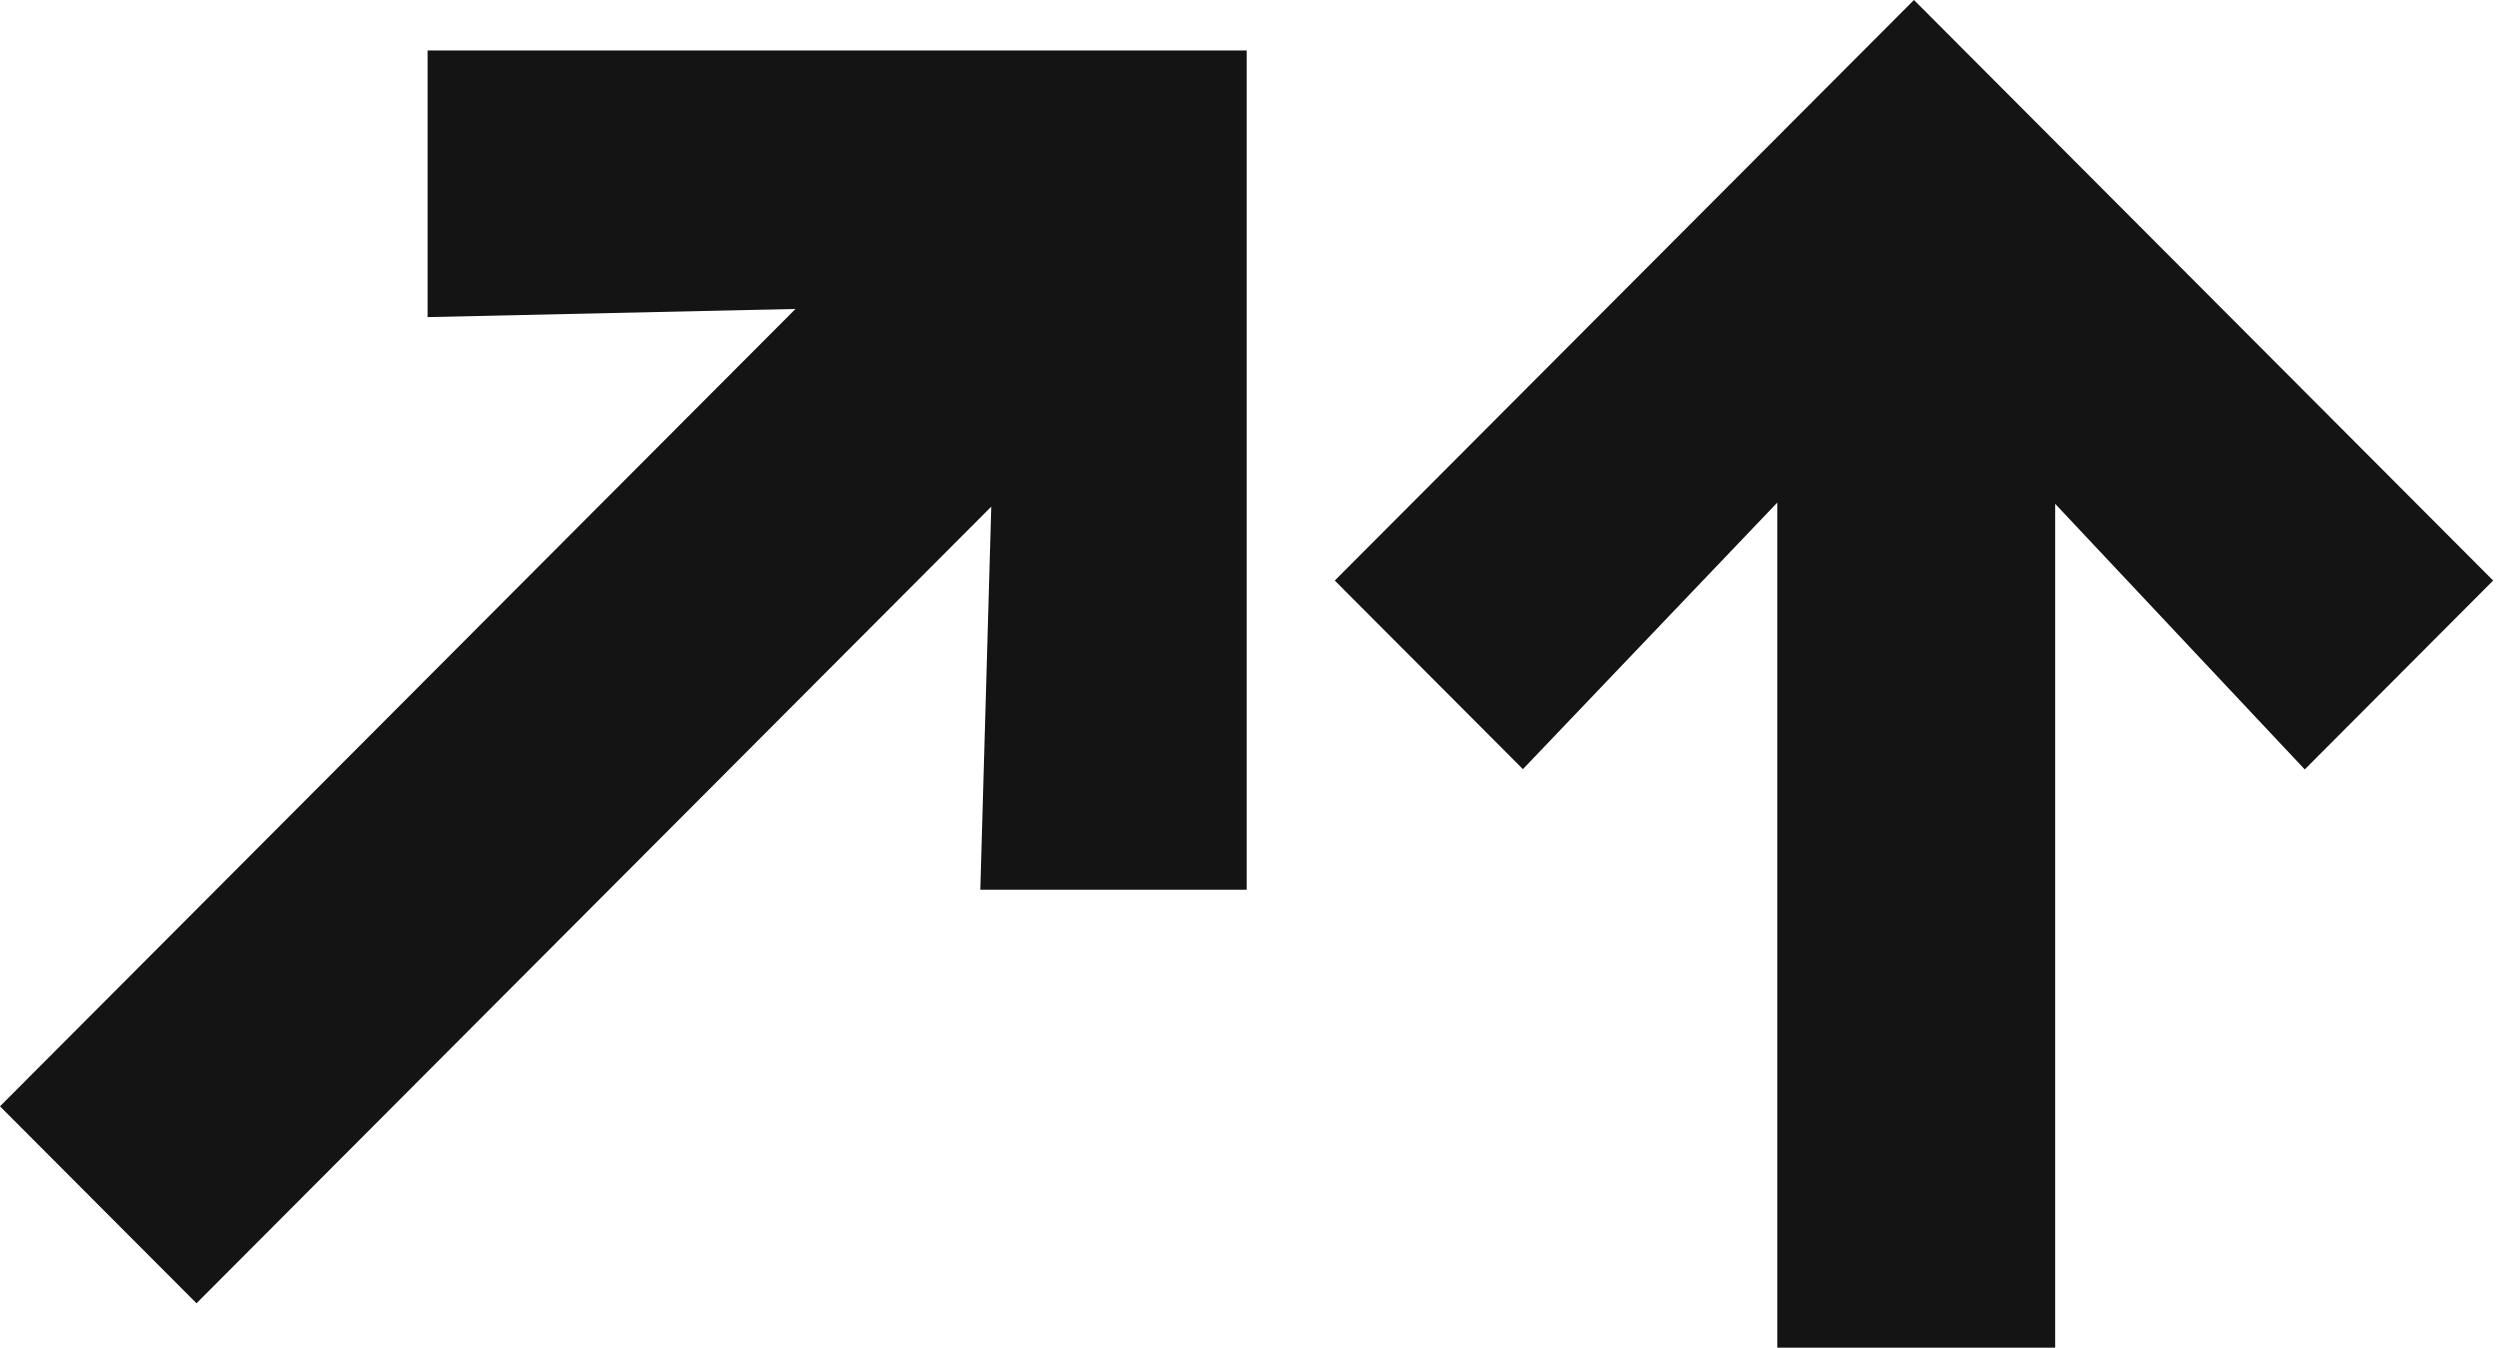 <svg xmlns="http://www.w3.org/2000/svg" width="128" height="69" viewBox="0 0 128 69" fill="none"><g clip-path="url(#clip0_52_375)"><path d="M127.65 29.724L118.003 39.394L105.225 25.796V69H90.998V25.732L77.973 39.38L68.34 29.724L97.995 0L127.65 29.724ZM63.831 45.553H50.192L50.753 25.94L10.061 66.728L0 56.644L40.73 15.818L21.893 16.236V2.583H63.831V45.553Z" fill="#141414"></path></g><defs><clipPath id="clip0_52_375"><rect width="127.65" height="69" fill="white"></rect></clipPath></defs></svg>